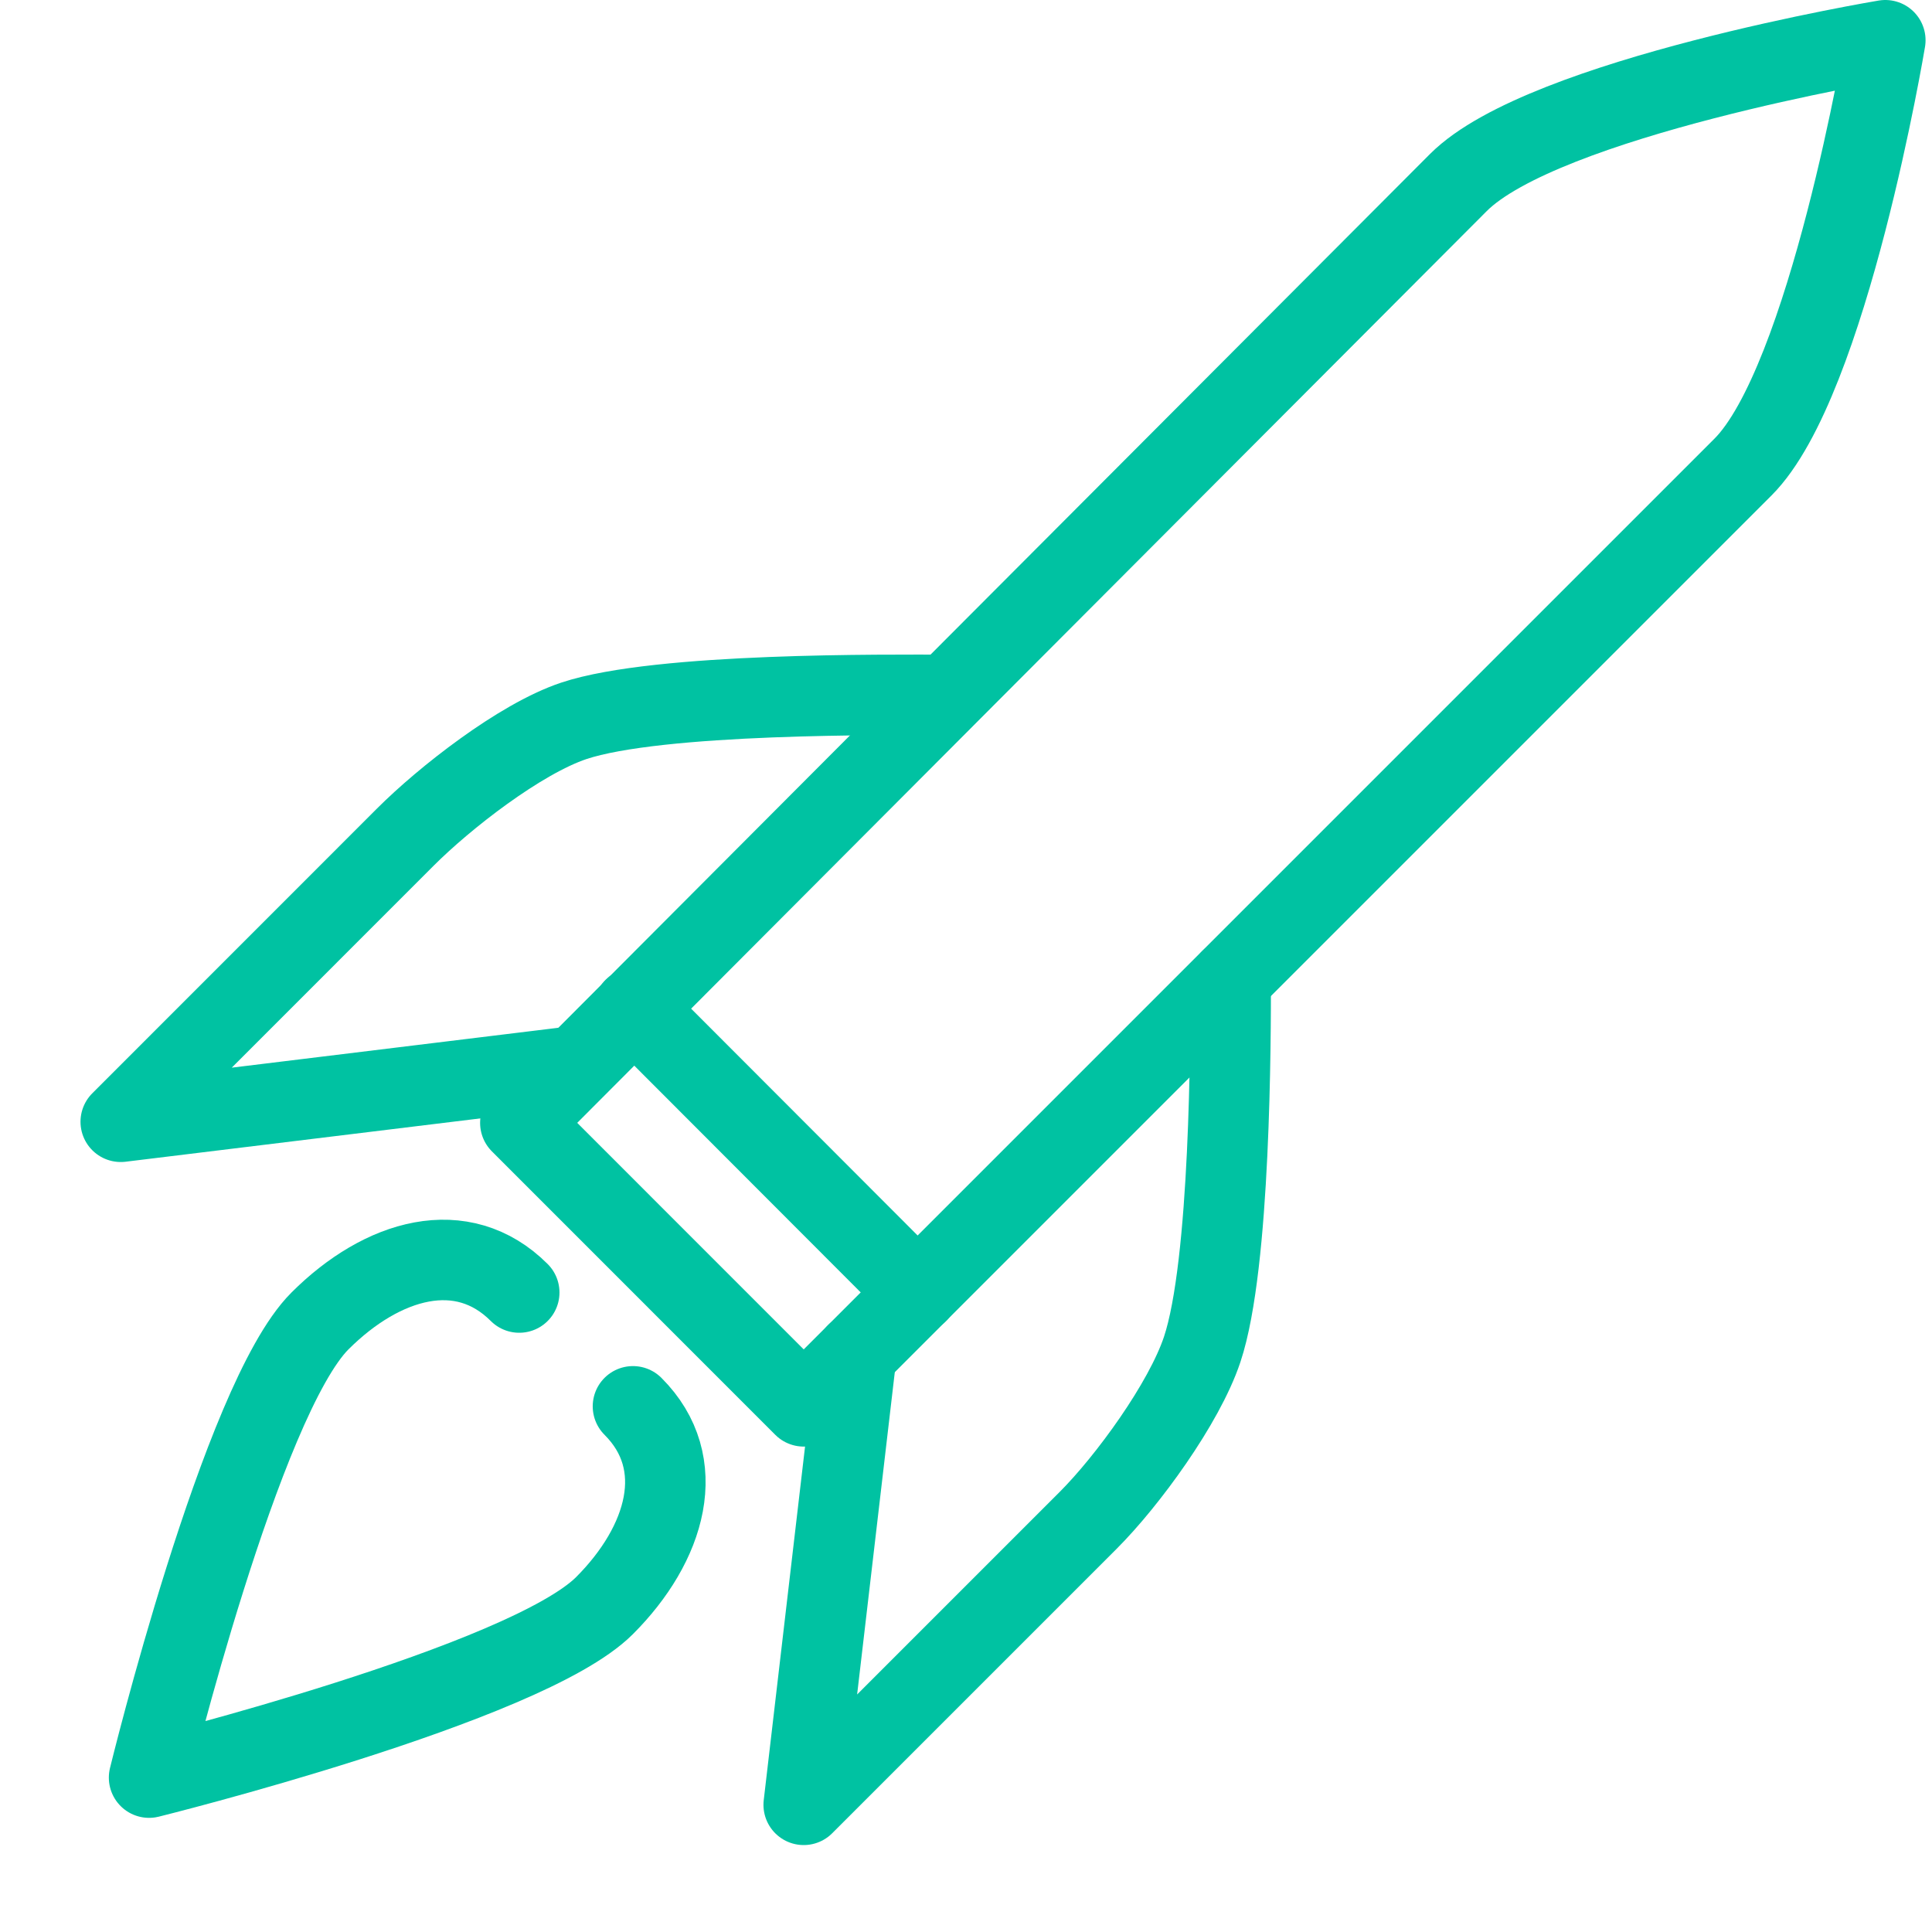 <?xml version="1.0" encoding="utf-8"?>
<!-- Generator: Adobe Illustrator 16.0.3, SVG Export Plug-In . SVG Version: 6.00 Build 0)  -->
<!DOCTYPE svg PUBLIC "-//W3C//DTD SVG 1.1//EN" "http://www.w3.org/Graphics/SVG/1.1/DTD/svg11.dtd">
<svg version="1.1" xmlns="http://www.w3.org/2000/svg" xmlns:xlink="http://www.w3.org/1999/xlink" x="0px" y="0px" width="24px"
	 height="24px" viewBox="0 0 24 24" enable-background="new 0 0 24 24" xml:space="preserve">
<g id="Outline_Icons">
	<g>
		<path fill="none" stroke="#00C2A2" stroke-linecap="round" stroke-linejoin="round" stroke-miterlimit="10" d="M6.464,13.949
			c0,0,10.945-10.975,11.653-11.682C19.177,1.207,23.42,0.5,23.42,0.5s-0.707,4.242-1.769,5.303
			C20.238,7.217,9.984,17.47,9.984,17.47L6.464,13.949z"/>
		
			<line fill="none" stroke="#00C2A2" stroke-linecap="round" stroke-linejoin="round" stroke-miterlimit="10" x1="7.875" y1="12.526" x2="11.4" y2="16.056"/>
		<path fill="none" stroke="#00C2A2" stroke-linecap="round" stroke-linejoin="round" stroke-miterlimit="10" d="M15.288,12.168
			c0,0.707,0,3.534-0.354,4.595c-0.224,0.672-0.93,1.637-1.415,2.122c-1.393,1.393-3.535,3.535-3.535,3.535l0.655-5.605"/>
		<path fill="none" stroke="#00C2A2" stroke-linecap="round" stroke-linejoin="round" stroke-miterlimit="10" d="M11.752,8.632
			c-0.706,0-3.565-0.03-4.625,0.323c-0.671,0.225-1.608,0.96-2.092,1.444C3.641,11.793,1.5,13.935,1.5,13.935l5.641-0.689"/>
		<path fill="none" stroke="#00C2A2" stroke-linecap="round" stroke-linejoin="round" stroke-miterlimit="10" d="M7.863,17.47
			c0.708,0.707,0.413,1.709-0.354,2.476c-0.976,0.976-5.657,2.136-5.657,2.136s1.146-4.695,2.122-5.672
			c0.777-0.776,1.769-1.061,2.476-0.354"/>
	</g>
</g>
<g id="invisible_shape">
	<rect fill="none" width="24" height="24"/>
</g>
</svg>
